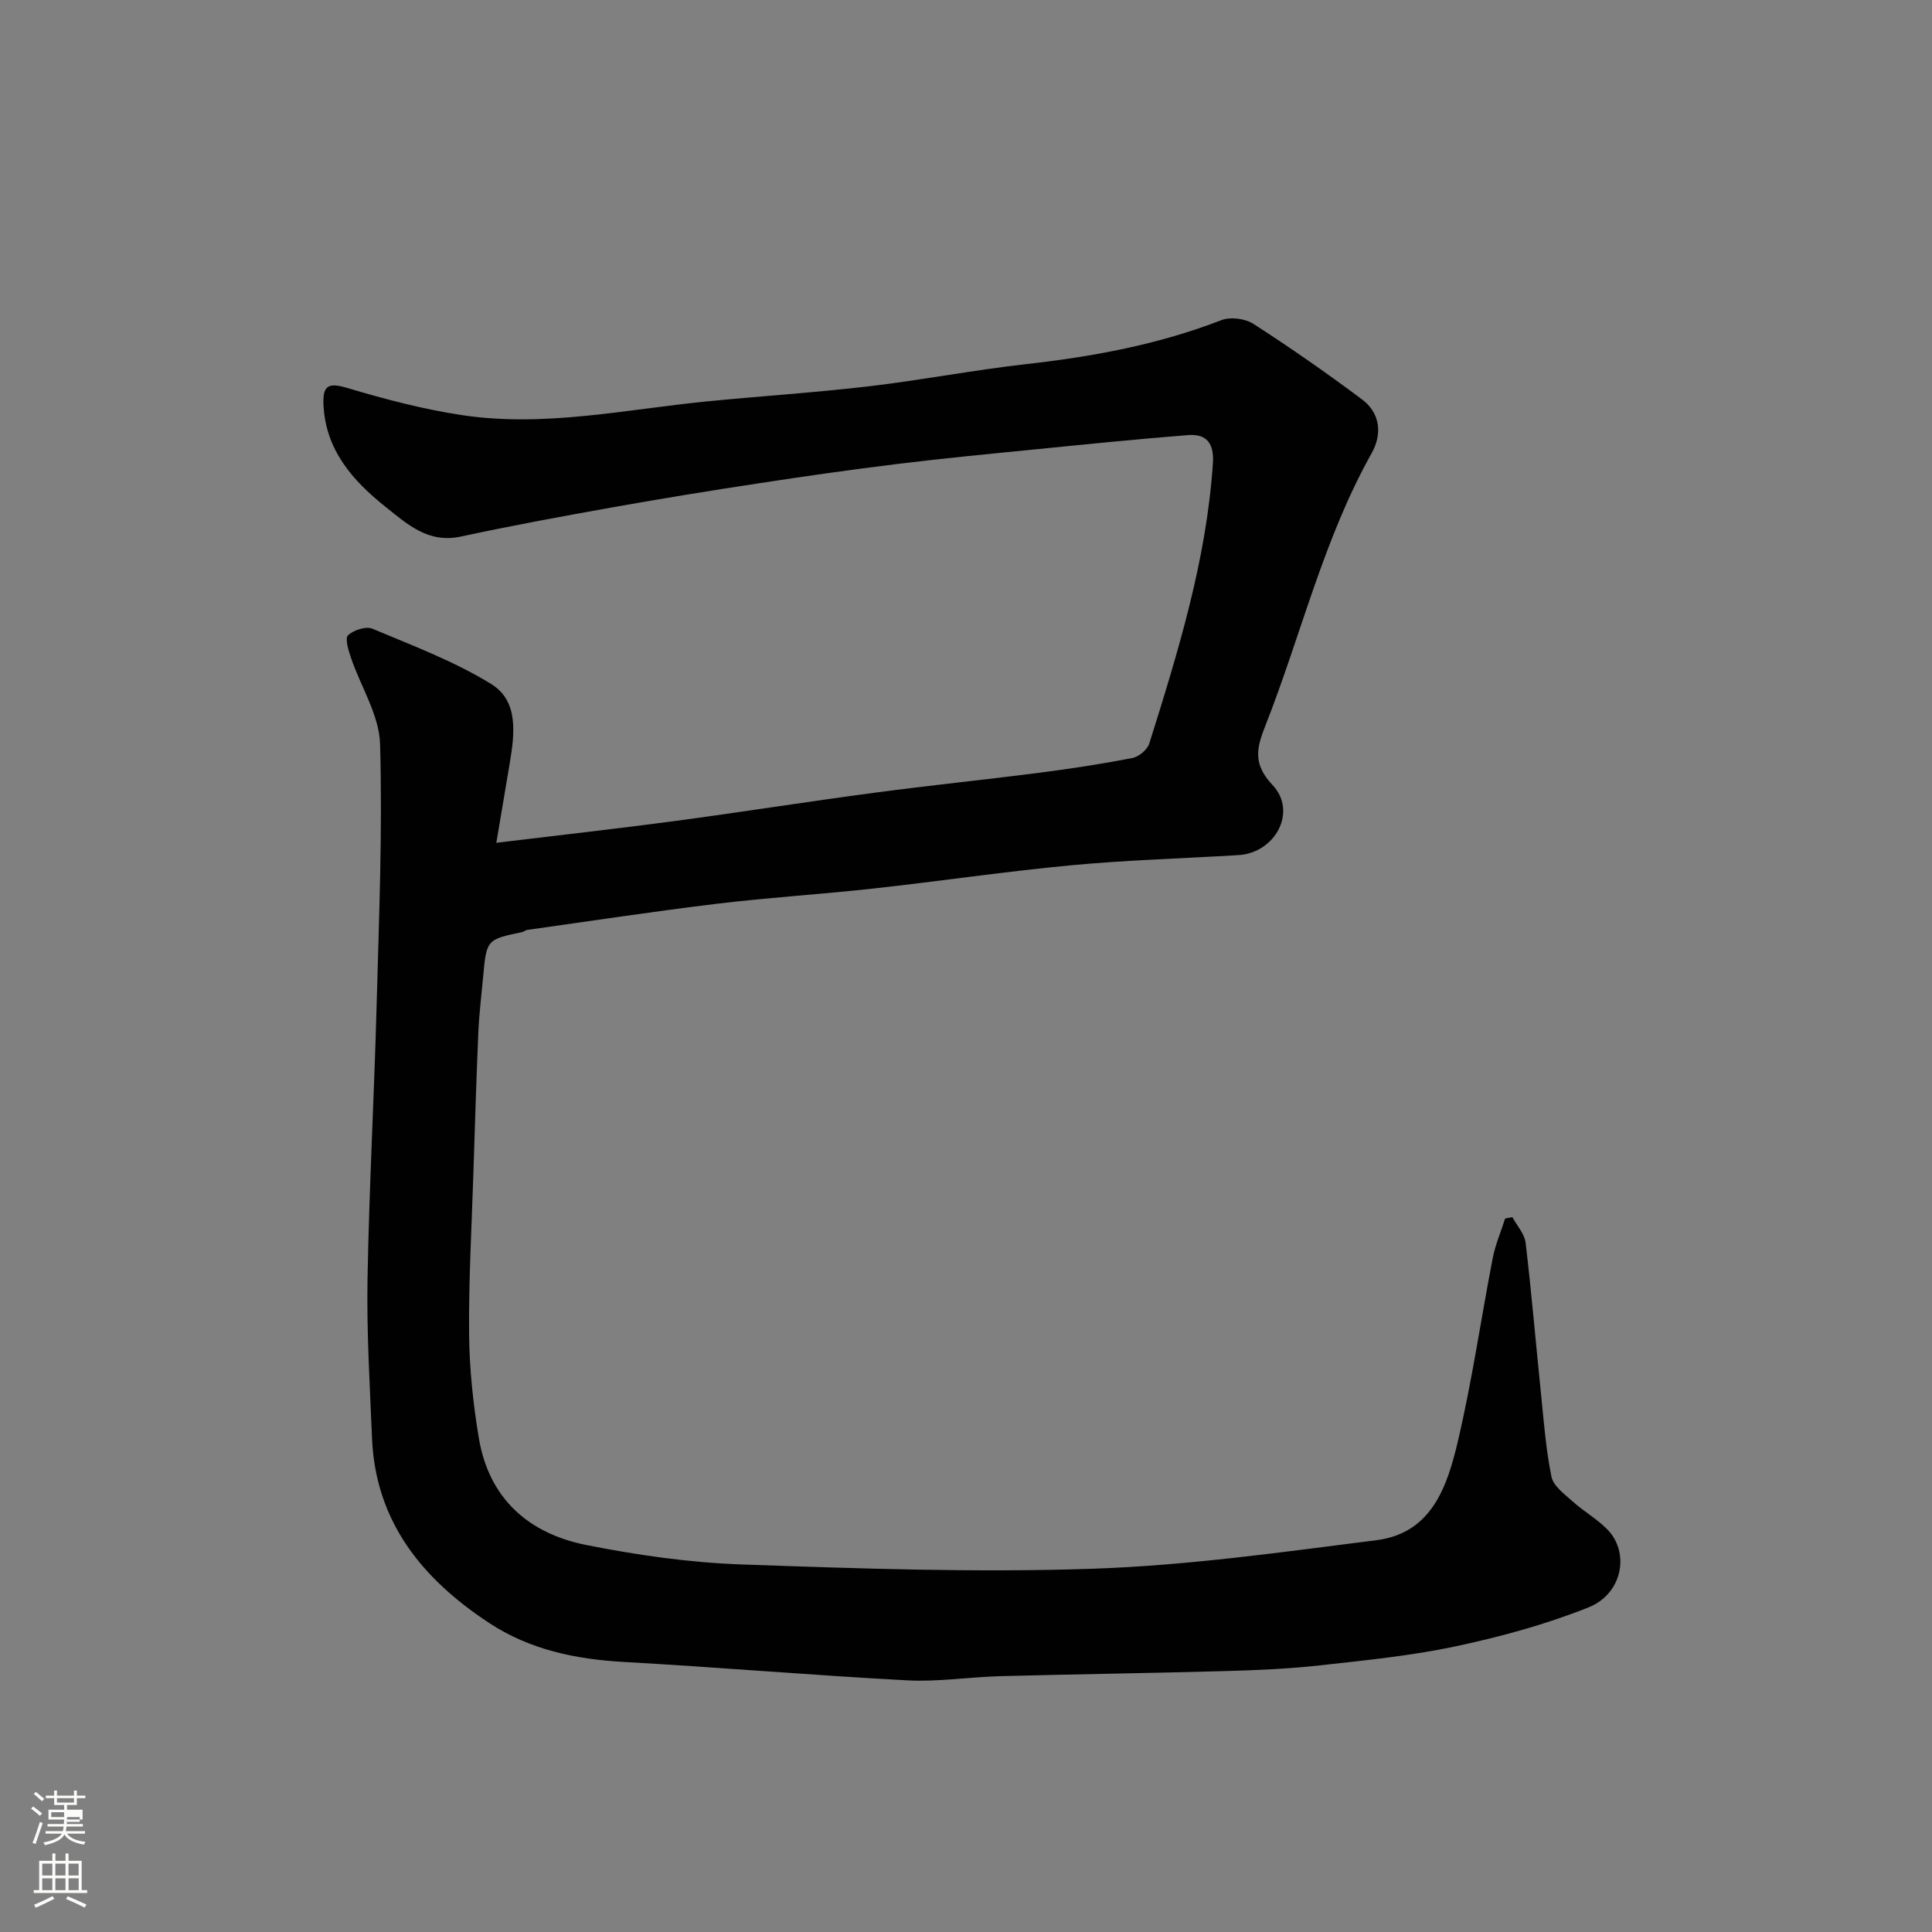<svg enable-background="new 0 0 400 400" viewBox="0 0 400 400" xmlns="http://www.w3.org/2000/svg"><rect x="0" y="0" width="400" height="400" fill="#808080" stroke="none"/><path d="m6.44 374.46.42-.45c.65.47 1.27.95 1.85 1.44l-.45.49c-.65-.56-1.25-1.06-1.82-1.48m.93 7.33-.63-.26c.55-1.36 1.05-2.8 1.52-4.33.19.1.38.19.59.27-.46 1.29-.95 2.73-1.48 4.32m-.38-10.38.44-.42c.43.34 1.01.82 1.74 1.44l-.49.49c-.53-.51-1.09-1.01-1.69-1.51m2.5.35h1.72v-1.04h.59v1.04h3.52v-1.04h.59v1.04h1.75v.53h-1.75v1.42h-2.03v.97h3.22v2.03h-3.24c0 .35-.01.66-.03.93h3.32v.53h-3.37c-.03.27-.08.58-.15.94h3.96v.53h-3.71c.67.92 1.93 1.48 3.79 1.68-.13.24-.23.44-.29.59-2.13-.38-3.48-1.08-4.04-2.12-.43.97-1.77 1.72-4.03 2.23-.09-.19-.2-.37-.33-.55 2.1-.42 3.37-1.03 3.81-1.83h-3.36v-.53h3.58c.08-.29.13-.61.16-.94h-3.33v-.53h3.39c.02-.27.04-.58.04-.93h-3.23v-2.03h3.25v-.97h-2.07v-1.42h-1.73zm1.12 3.44v1h2.65c.01-.3.02-.44.01-.4v-.25-.35zm1.19-2h3.52v-.91h-3.52zm4.71 3h-2.63v.59c0 .15-.01.28-.01.4h2.64v-1.99z" fill="#fbfcfa"/><path d="m13.56 383.74h.63v1.52h2.72v6.07h1.13v.6h-11.06v-.6h1.13v-6.07h2.73v-1.52h.63v1.52h2.1v-1.52zm-2.69 8.83.38.56c-1.24.63-2.53 1.25-3.85 1.85-.1-.21-.21-.42-.34-.63 1.36-.55 2.63-1.15 3.81-1.78m-2.13-4.27h2.1v-2.45h-2.1zm0 3.04h2.1v-2.46h-2.1zm2.72-3.04h2.1v-2.45h-2.1zm0 3.04h2.1v-2.46h-2.1zm6.07 3.6c-1.41-.71-2.7-1.3-3.86-1.78l.35-.56c1.45.62 2.75 1.19 3.88 1.72zm-1.25-9.09h-2.1v2.45h2.1zm-2.09 5.49h2.1v-2.46h-2.1z" fill="#fbfcfa"/><path d="m313.13 252.01c.95 1.76 2.51 3.45 2.73 5.3 1.23 10.27 2.09 20.58 3.15 30.88.6 5.87 1.03 11.78 2.2 17.54.39 1.94 2.71 3.61 4.39 5.13 2.3 2.07 5.08 3.63 7.22 5.83 4.66 4.8 3.09 13.29-3.91 16.09-8.84 3.54-18.18 6.08-27.51 8.07-9.25 1.97-18.75 2.9-28.17 3.95-6.39.71-12.85.99-19.28 1.17-15.6.44-31.2.65-46.79 1.06-6.44.17-12.9 1.21-19.3.87-19.58-1.04-39.13-2.72-58.7-3.81-10-.56-19.49-2.54-27.9-8.08-13.79-9.08-23.52-20.91-24.24-38.29-.45-10.93-1.12-21.87-.93-32.79.33-18.87 1.37-37.73 1.88-56.6.49-18.09 1.24-36.21.72-54.28-.17-6-4-11.88-6.02-17.85-.52-1.53-1.29-4.01-.62-4.66 1.14-1.09 3.71-1.93 5.05-1.37 8.36 3.51 16.98 6.74 24.64 11.48 5.67 3.51 4.8 10.33 3.8 16.34-.9 5.43-1.83 10.86-2.78 16.5 12.69-1.54 24.82-2.89 36.91-4.5 13.77-1.84 27.5-4.02 41.28-5.85 11.37-1.52 22.79-2.68 34.16-4.14 6.47-.83 12.93-1.82 19.34-3.06 1.34-.26 3.1-1.73 3.5-3.01 5.96-18.98 11.84-37.99 13.17-58.04.27-3.99-1.23-6.11-5.12-5.81-10.31.81-20.6 1.85-30.9 2.88-9.8.97-19.61 1.91-29.38 3.11-9.58 1.17-19.13 2.54-28.67 4-10 1.52-20 3.14-29.96 4.92-10.59 1.89-21.17 3.83-31.68 6.1-6.77 1.47-11.14-2.61-15.61-6.17-6.79-5.42-12.42-11.76-12.83-21.19-.18-4 1.09-4.55 4.95-3.4 7.75 2.31 15.64 4.39 23.62 5.6 17.13 2.61 34.02-1.18 50.98-2.84 11.12-1.09 22.29-1.81 33.38-3.11 10.87-1.28 21.66-3.36 32.53-4.59 13.84-1.55 27.4-4.05 40.45-9.11 1.87-.72 4.91-.33 6.62.77 7.67 4.95 15.18 10.17 22.49 15.64 3.81 2.85 4.2 7.21 2 11.13-9.98 17.79-14.61 37.63-22 56.41-1.78 4.51-2.71 7.87 1.48 12.31 5.18 5.48.58 14.03-7.05 14.5-11.53.7-23.09 1.02-34.59 2.1-13.7 1.29-27.32 3.31-41 4.82-10.78 1.19-21.62 1.85-32.38 3.15-13.15 1.59-26.25 3.59-39.37 5.43-.31.04-.58.36-.9.42-7.44 1.56-7.45 1.56-8.16 9.33-.34 3.77-.81 7.53-.98 11.3-.42 9.76-.72 19.53-1.03 29.3-.35 11.1-.99 22.2-.89 33.3.07 7.2.83 14.45 2.02 21.56 2.09 12.49 10.29 19.75 22.22 22.12 10.56 2.1 21.37 3.65 32.11 4.03 24.24.85 48.55 1.71 72.77.89 19.63-.66 39.22-3.44 58.75-5.91 11.46-1.45 14.66-11.19 16.84-20.45 2.95-12.52 4.77-25.3 7.22-37.93.54-2.79 1.69-5.46 2.56-8.19.5-.15 1.01-.22 1.52-.3z" fill="#010101"/></svg>